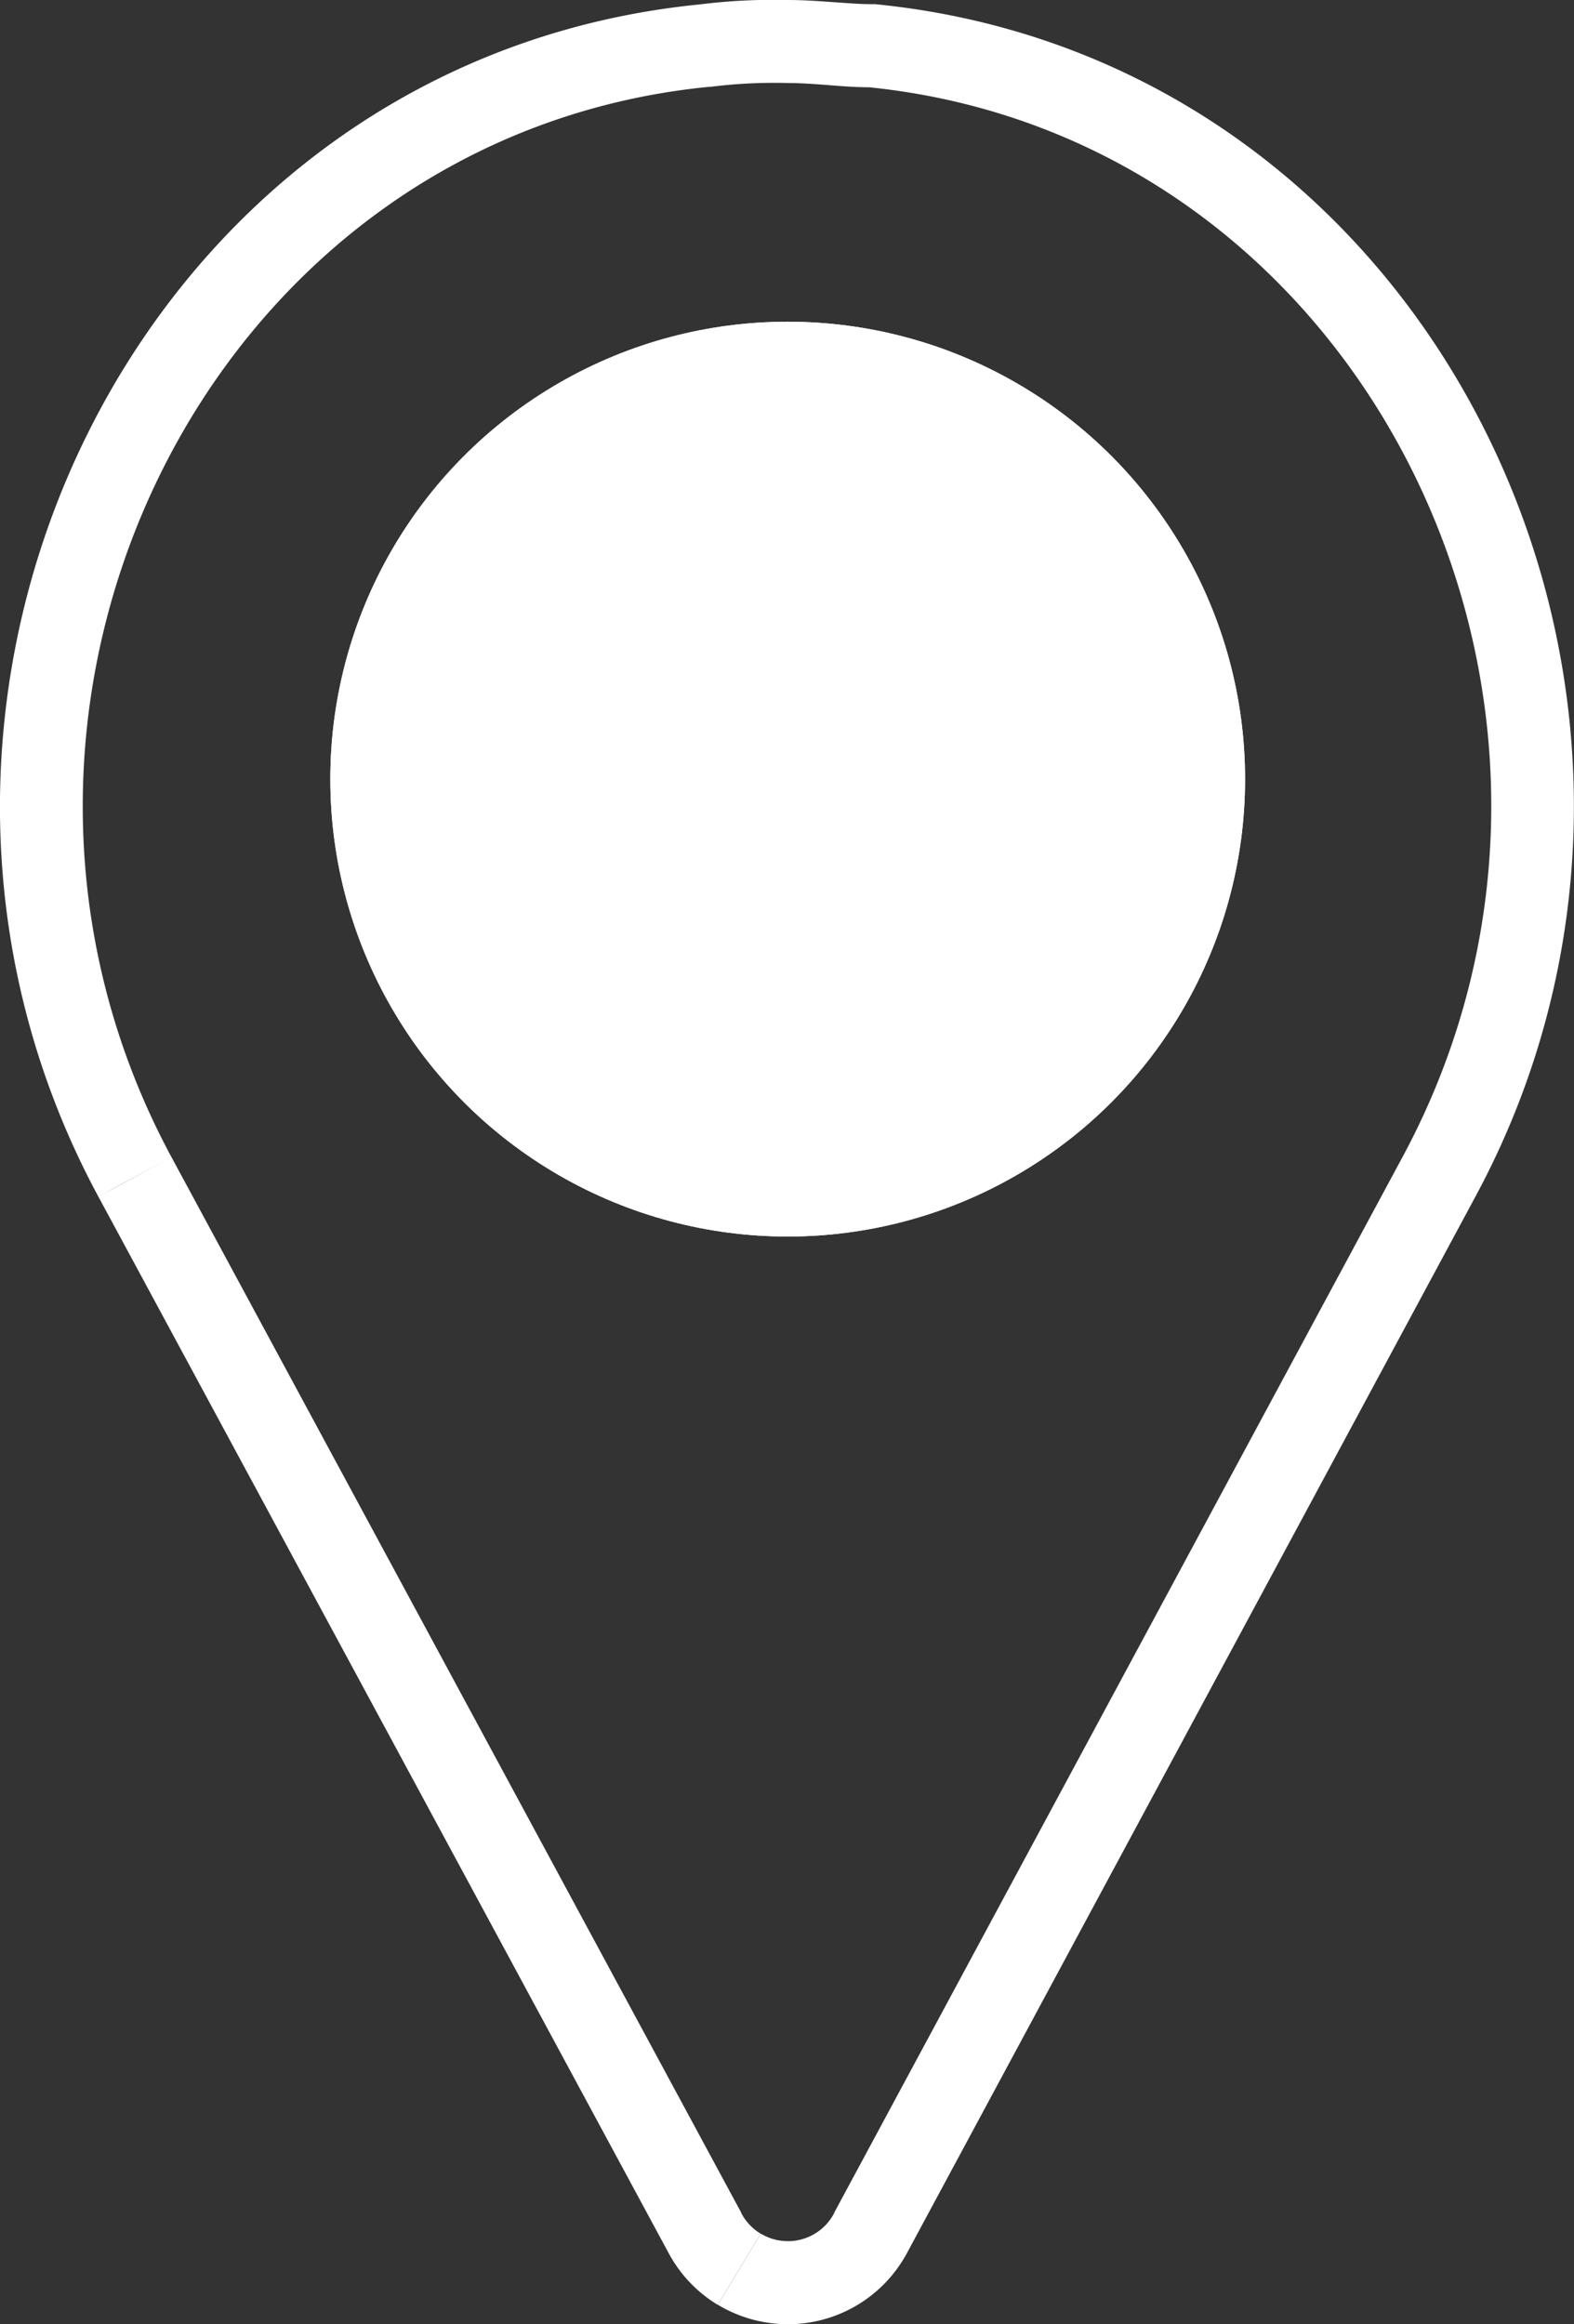 <svg id="Groupe_221" data-name="Groupe 221" xmlns="http://www.w3.org/2000/svg" width="27.204" height="40.168" viewBox="0 0 27.204 40.168">
  <rect x="0" y="0" width="27.204" height="40.168" fill="#333333" stroke="none"/>
  <g id="ic_user_interface_map" data-name="ic user interface map" transform="translate(0 0)">
    <path id="Vector" d="M13.616,38.733a.909.909,0,0,0,.468-.13.9.9,0,0,0,.332-.353l0-.006L24.238,20c4.182-7.752-.6-17.619-9.221-18.492-.25,0-.5-.021-.721-.039-.242-.018-.46-.034-.68-.034a8.829,8.829,0,0,0-1.332.065l-.034,0L12.182.8l0-.013.07.714C3.581,2.354-1.222,12.238,2.965,20l-.935.5L1.7,20.68h0C-2.92,12.114,2.313,1.052,12.087.077A10.309,10.309,0,0,1,13.616,0c.282,0,.552.021.787.037s.451.035.649.035l.07,0c9.763.96,15,12.032,10.38,20.605L15.683,38.924h0a2.338,2.338,0,0,1-2.066,1.244Zm1.462-.135-.658-.355.61.329Zm-2.671,1.233.742-1.229a.9.9,0,0,0,.468.13v1.435A2.332,2.332,0,0,1,12.407,39.831Zm-.858-.906h0L1.7,20.68,2.965,20l9.848,18.244,0,.006a.911.911,0,0,0,.333.353l-.742,1.229A2.334,2.334,0,0,1,11.549,38.925Z" fill="#fff"/>
    <g id="Ellipse_106" data-name="Ellipse 106" transform="translate(5.709 5.56)" fill="#fff" stroke="#fff" stroke-width="1">
      <circle cx="7.905" cy="7.905" r="7.905" stroke="none"/>
      <circle cx="7.905" cy="7.905" r="7.405" fill="none"/>
    </g>
  </g>
</svg>
